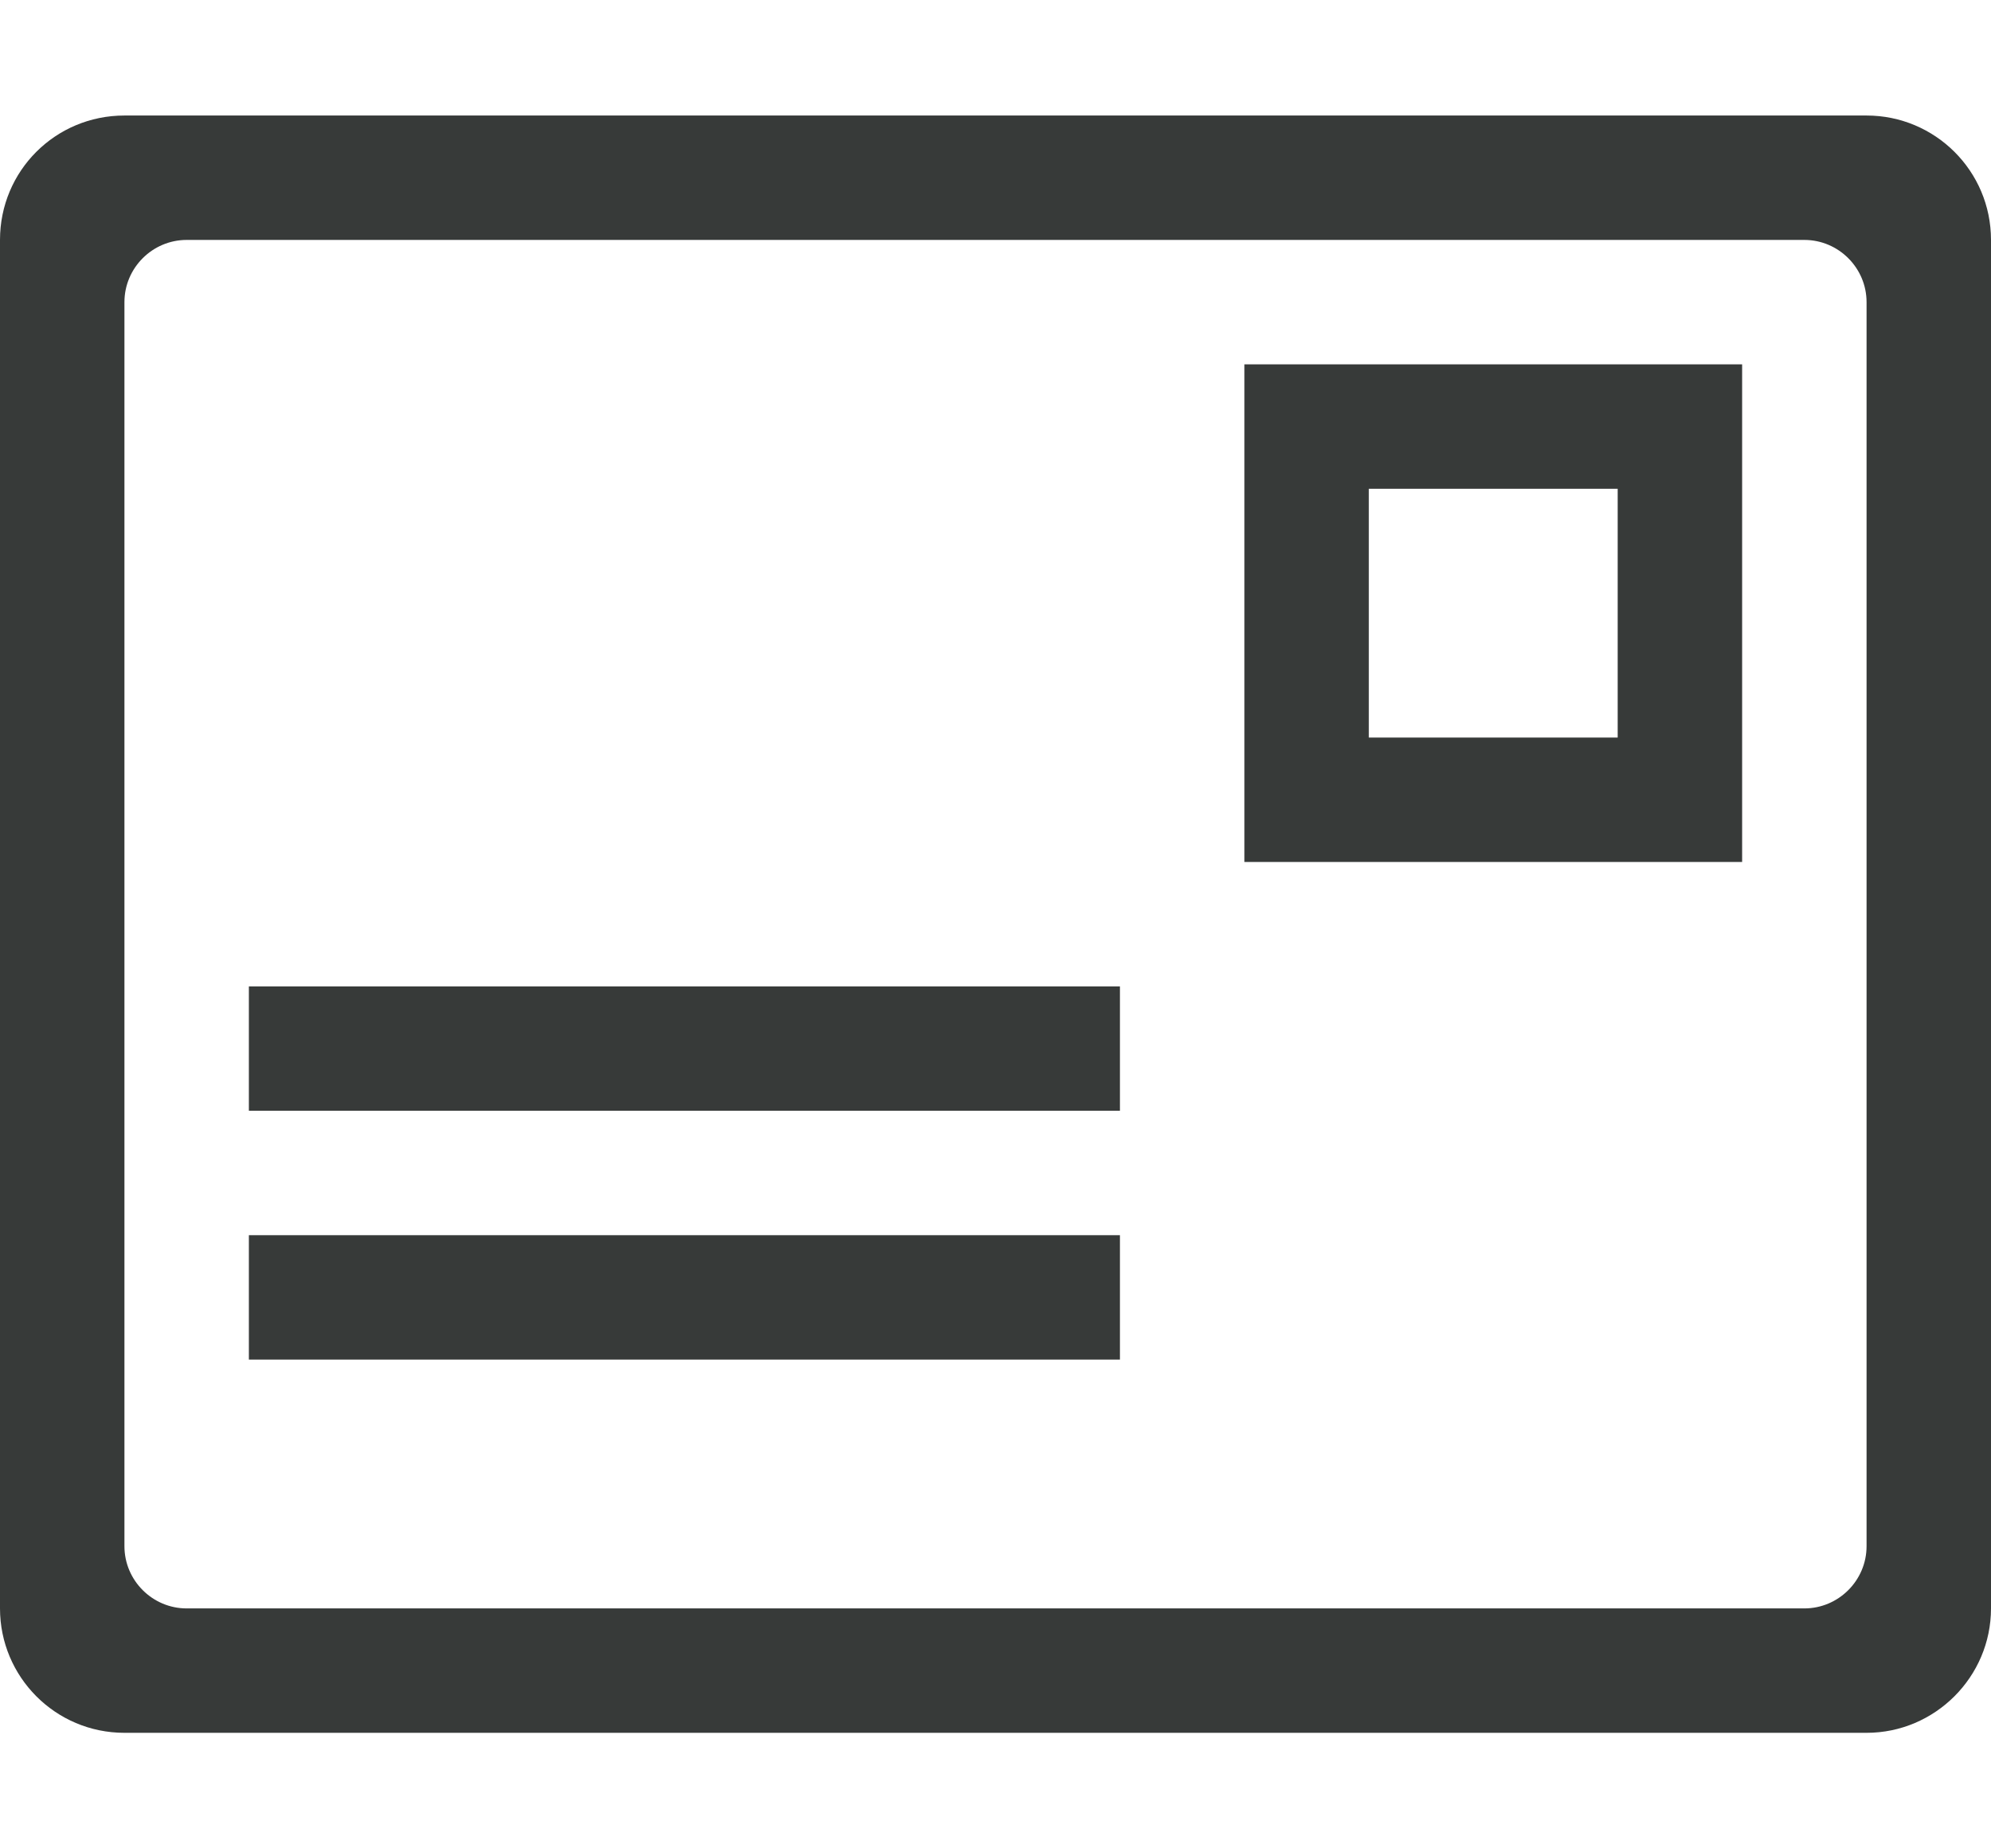 <svg aria-hidden="true" focusable="false" width="14px" height="13px" viewBox="0 0 32 26" version="1.1" xmlns="http://www.w3.org/2000/svg" xmlns:xlink="http://www.w3.org/1999/xlink" class="auth0-lock-icon auth0-lock-icon-box"><g id="Page-1" stroke="none" stroke-width="1" fill="none" fill-rule="evenodd"><g id="32px" transform="translate(-2155, -2317)" fill="#373A39"><g id="Group-856" transform="translate(1, 1)"><path id="Fill-419" d="M2184,2339 C2184,2339.55 2183.55,2340 2183,2340 L2157,2340 C2156.45,2340 2156,2339.55 2156,2339 L2156,2319 C2156,2318.45 2156.45,2318 2157,2318 L2183,2318 C2183.55,2318 2184,2318.45 2184,2319 L2184,2339 L2184,2339 Z M2184,2316 L2156,2316 C2154.89,2316 2154,2316.89 2154,2318 L2154,2340 C2154,2341.1 2154.89,2342 2156,2342 L2184,2342 C2185.1,2342 2186,2341.1 2186,2340 L2186,2318 C2186,2316.89 2185.1,2316 2184,2316 L2184,2316 Z M2176,2322 L2180,2322 L2180,2326 L2176,2326 L2176,2322 Z M2174,2328 L2182,2328 L2182,2320 L2174,2320 L2174,2328 Z M2158,2332 L2172,2332 L2172,2330 L2158,2330 L2158,2332 Z M2158,2336 L2172,2336 L2172,2334 L2158,2334 L2158,2336 Z"></path></g></g></g></svg>
